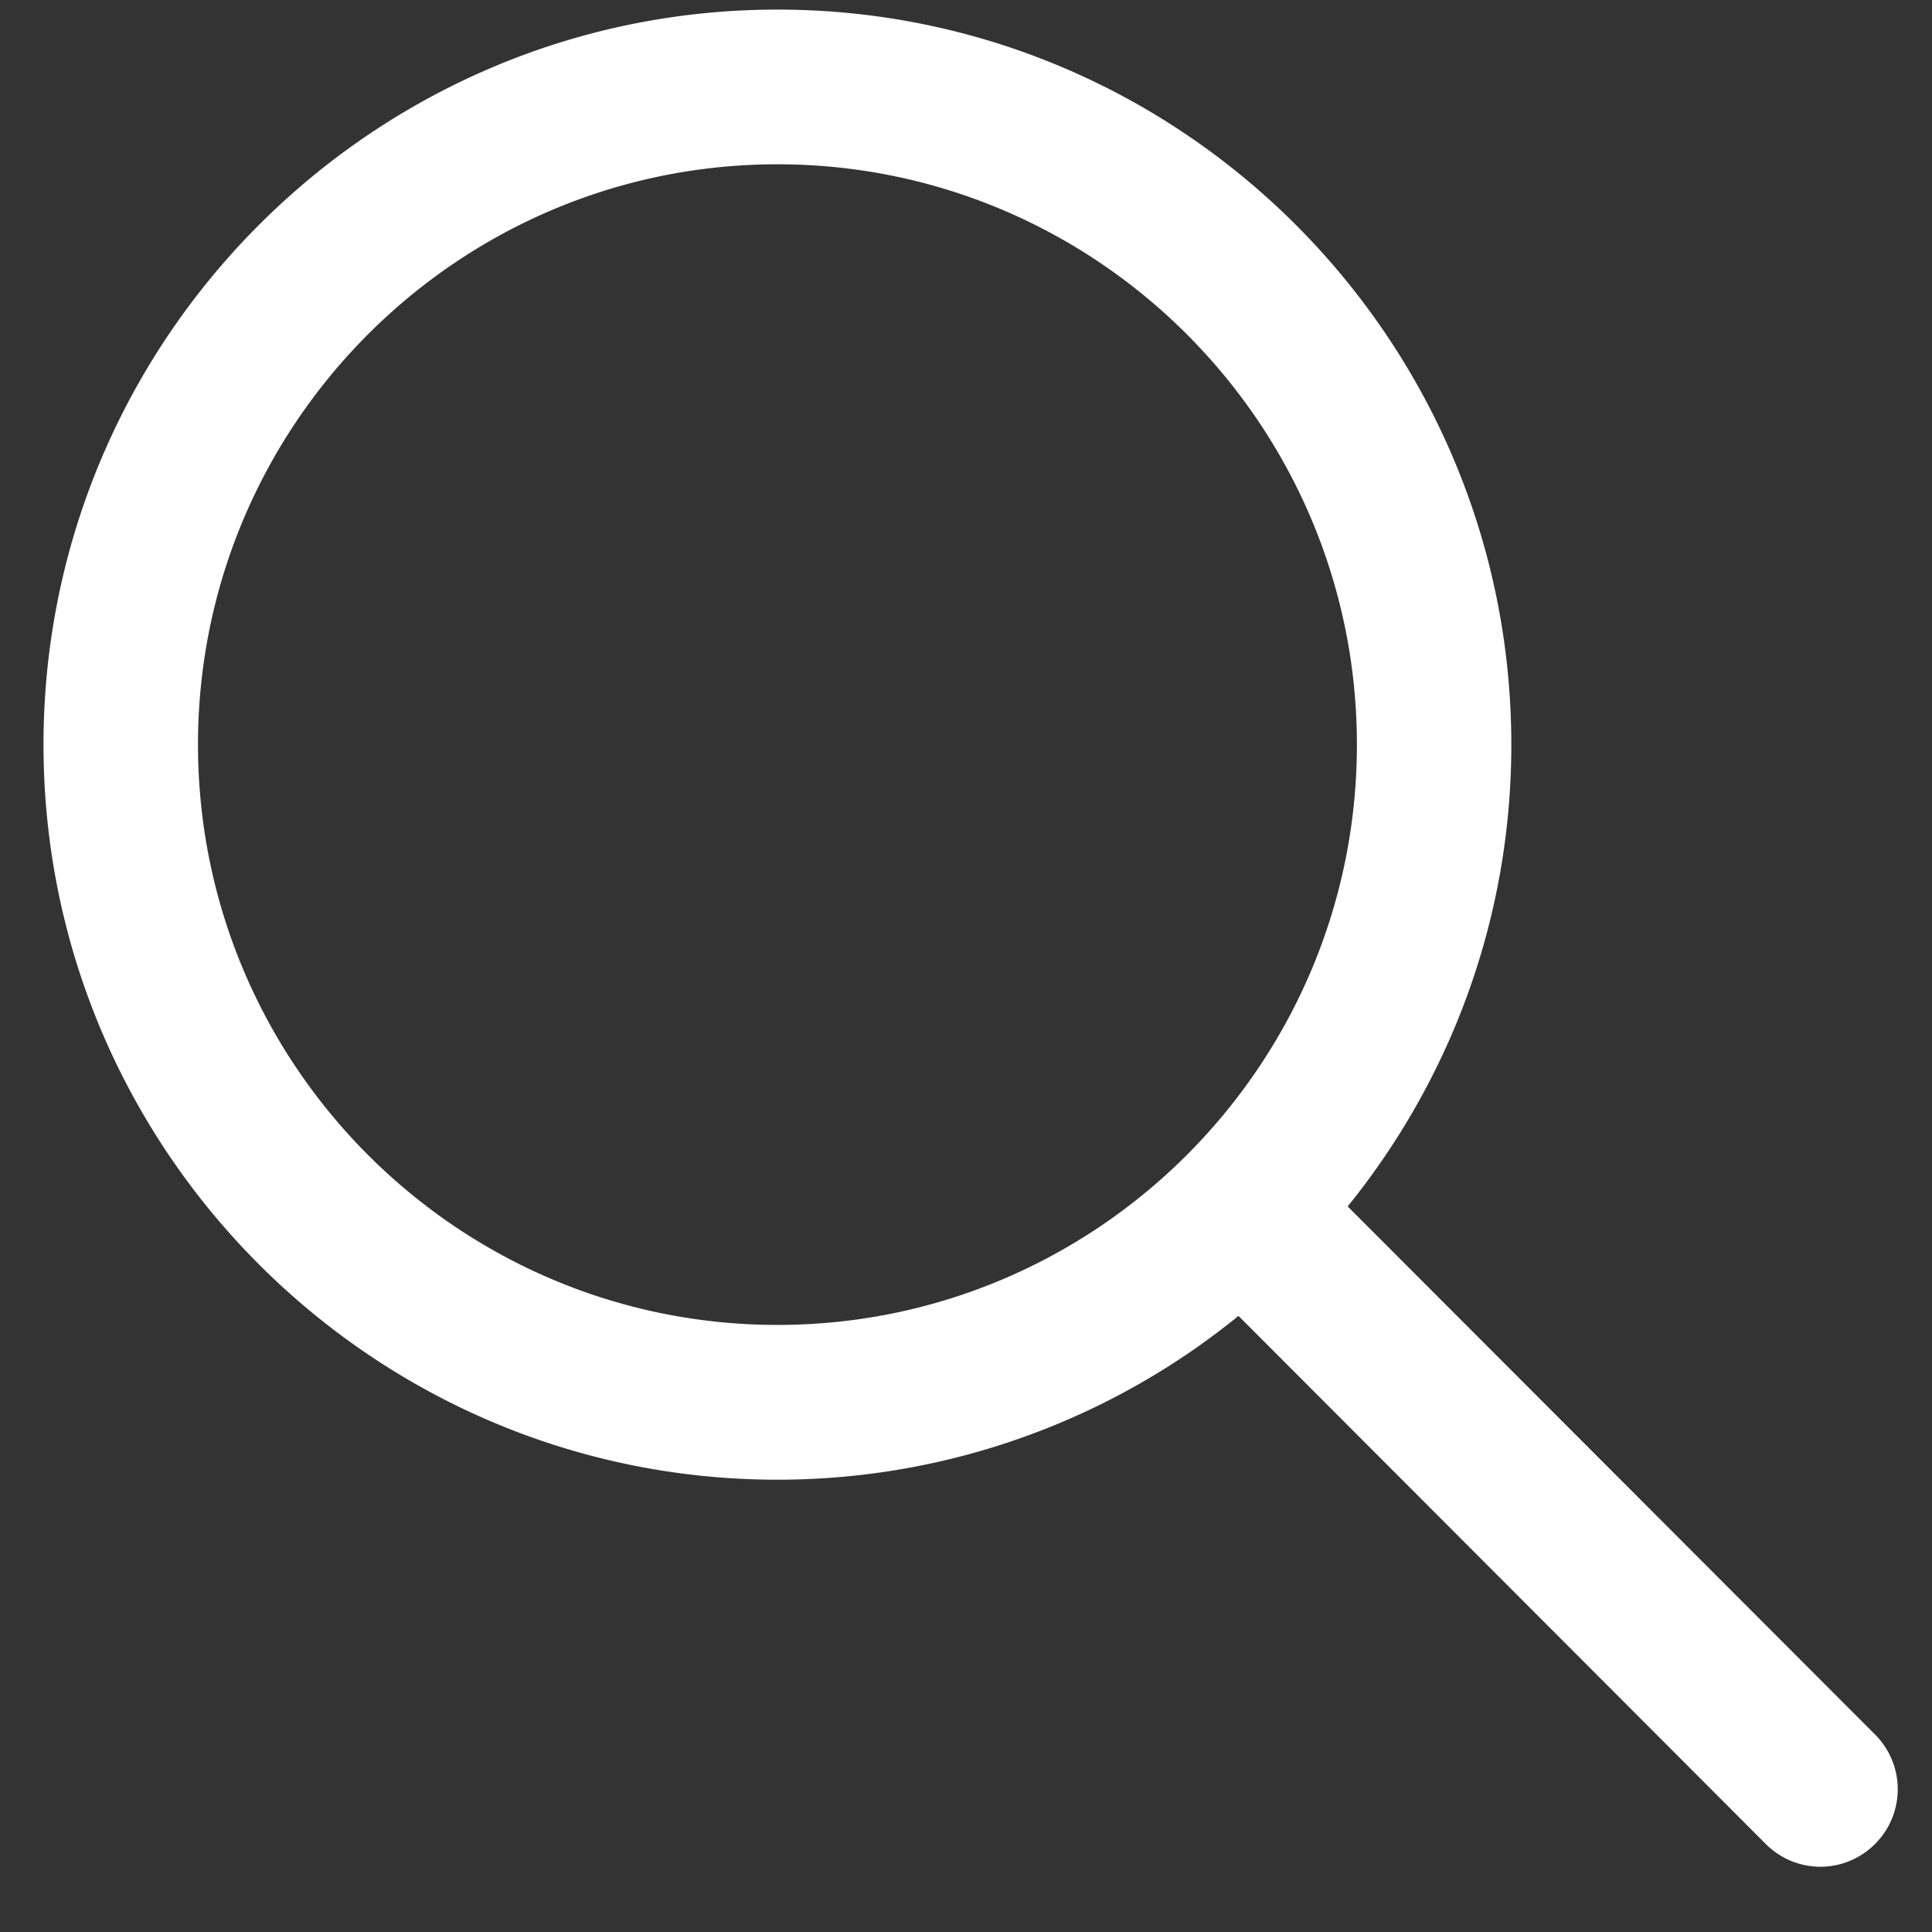 <svg xmlns="http://www.w3.org/2000/svg" width="27" height="27" viewBox="0 0 27 27"><rect x="0" y="0" width="27" height="27" fill="#333333" stroke="none"/><g><g><path fill="#fff" d="M26.204 25.77a1.076 1.076 0 0 1-1.527 0l-7.369-7.38a10.2 10.2 0 0 1-6.443 2.289C5.209 20.679.608 16.07.608 10.407.608 4.743 5.21.134 10.865.134c5.655 0 10.256 4.609 10.256 10.273 0 2.443-.858 4.687-2.287 6.453l7.37 7.38a1.081 1.081 0 0 1 0 1.53zm-7.241-15.363c0-4.473-3.633-8.111-8.098-8.111-4.466 0-8.098 3.638-8.098 8.11 0 4.474 3.632 8.11 8.098 8.11 4.465 0 8.098-3.636 8.098-8.11z"/></g></g></svg>